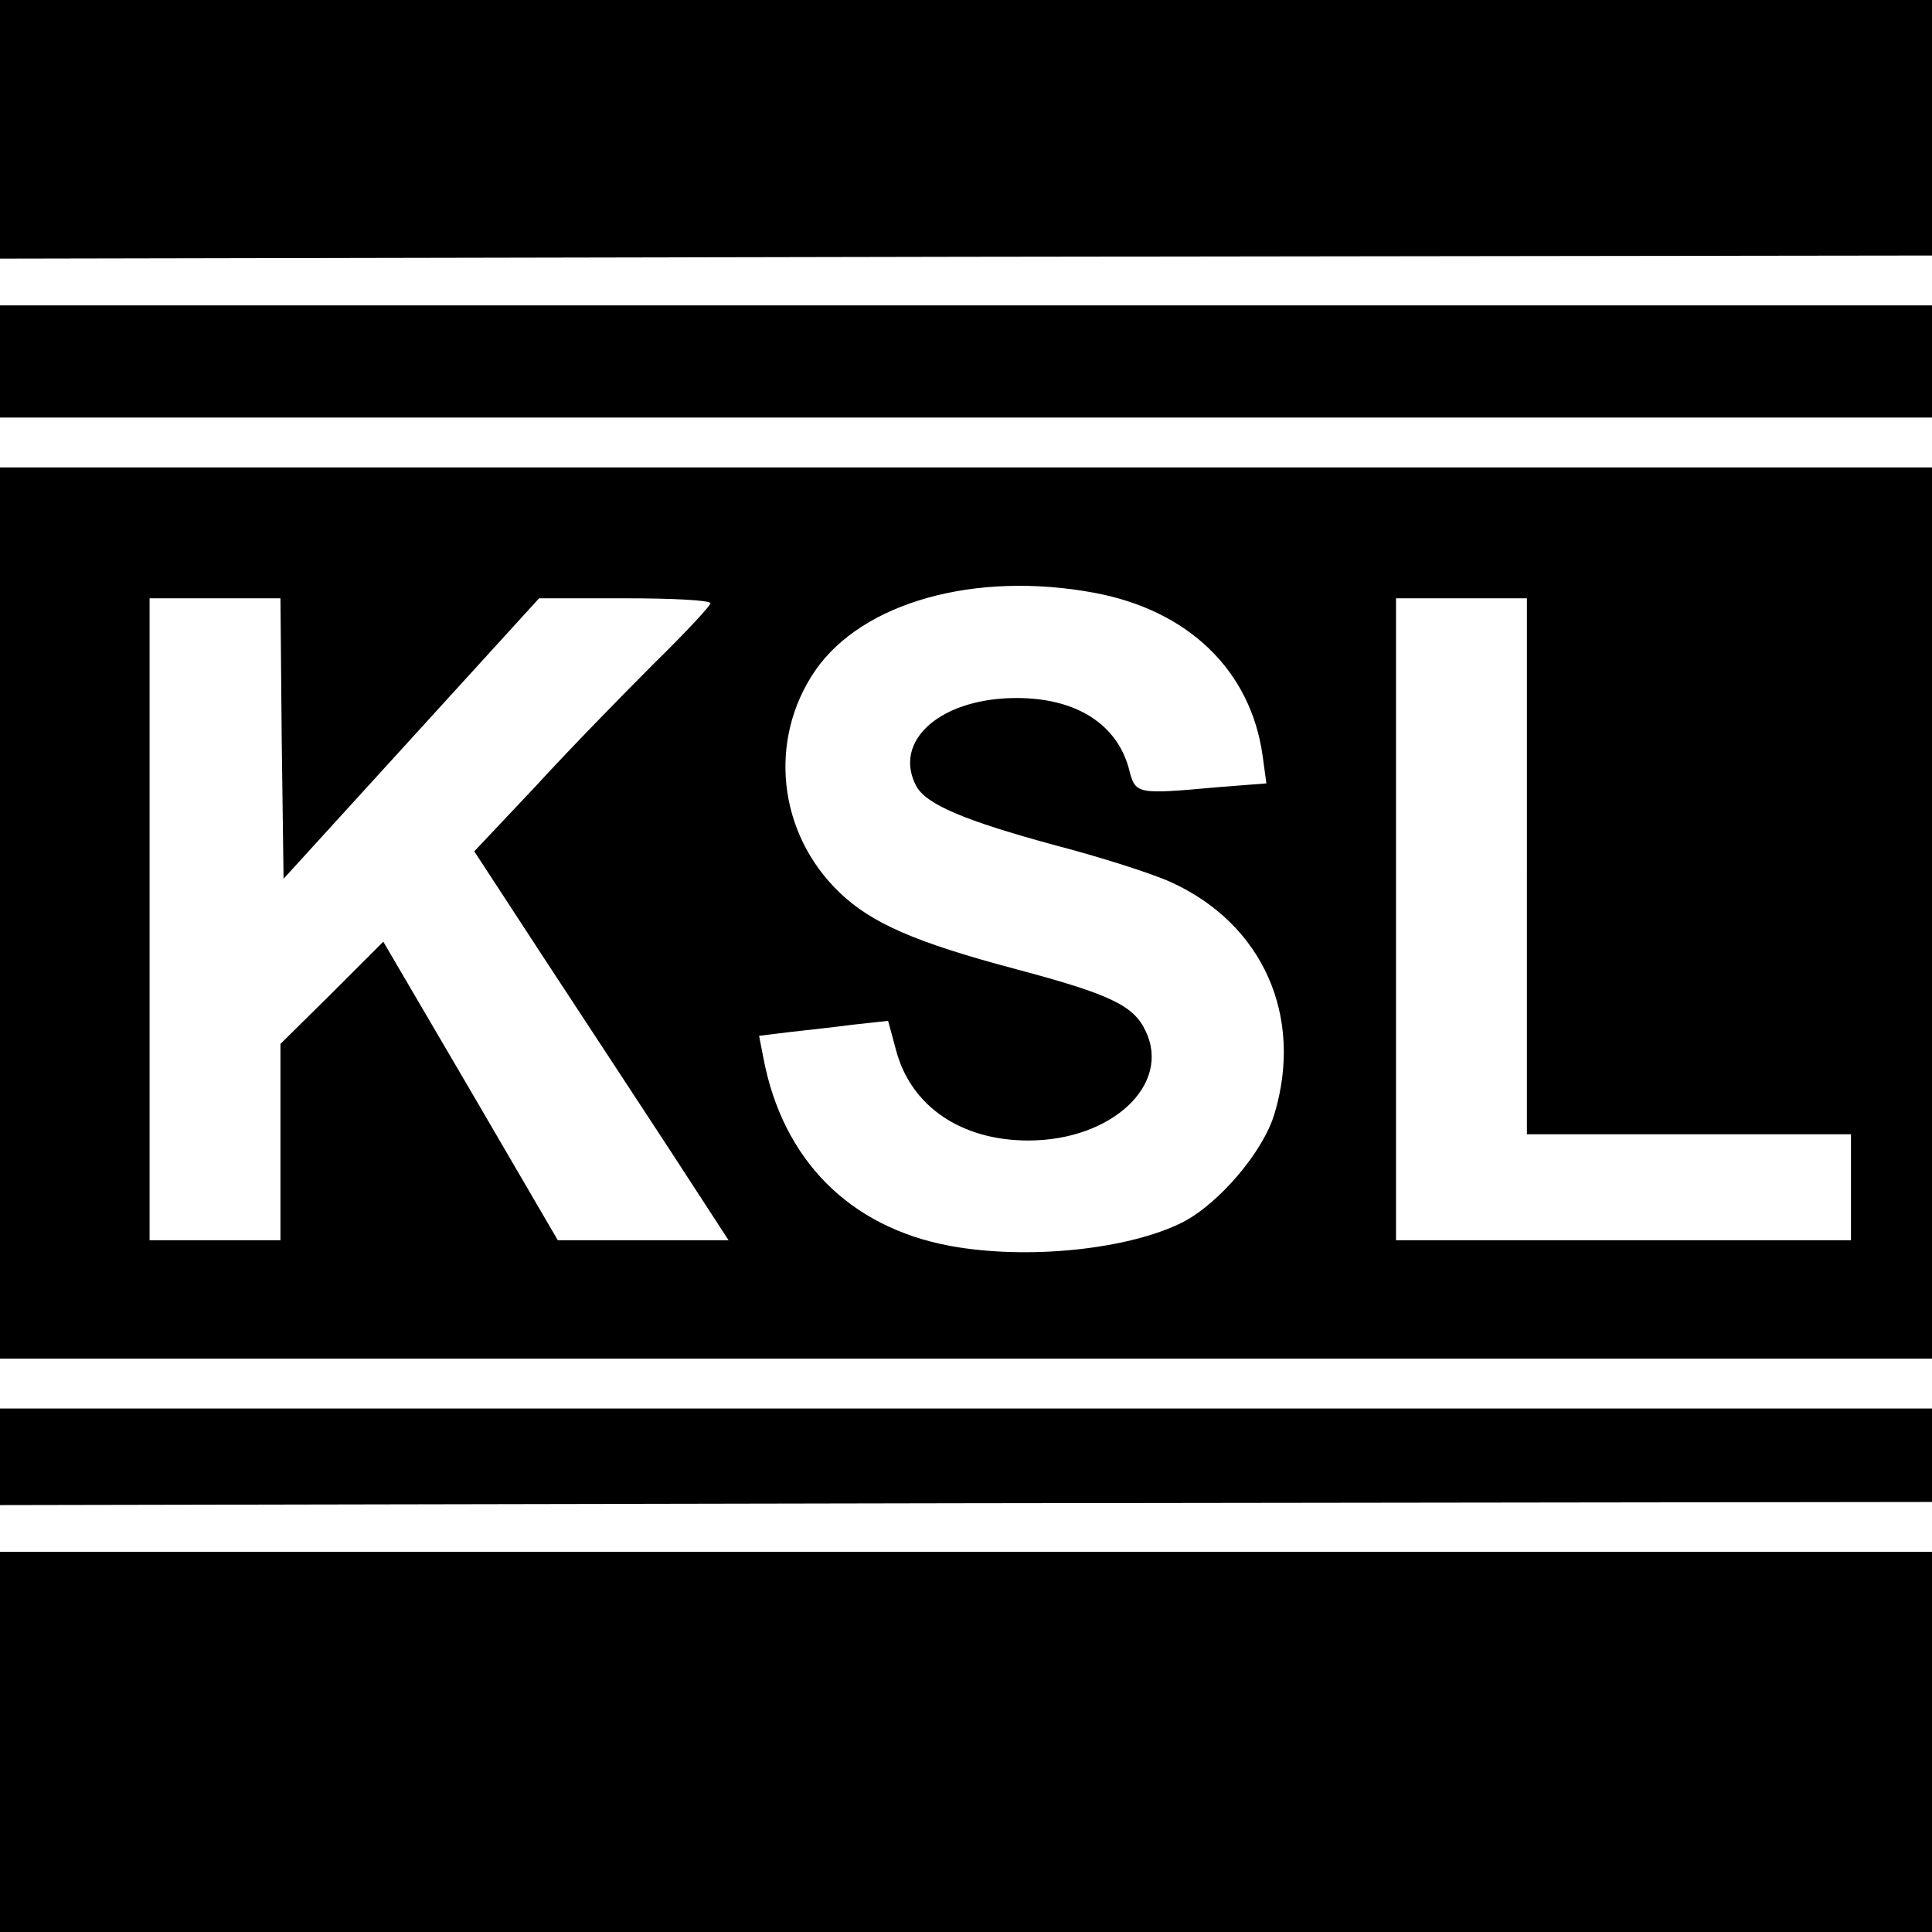 <?xml version="1.0" standalone="no"?>
<!DOCTYPE svg PUBLIC "-//W3C//DTD SVG 20010904//EN"
"http://www.w3.org/TR/2001/REC-SVG-20010904/DTD/svg10.dtd">
<svg version="1.0" xmlns="http://www.w3.org/2000/svg"
 width="310pt" height="310pt" viewBox="0 0 310 310"
 preserveAspectRatio="xMidYMid meet">
<g transform="translate(0,310) scale(0.1,-0.1)"
fill="#000000" stroke="none">
<path d="M0 2893 l0 -208 1550 3 1550 2 0 205 0 205 -1550 0 -1550 0 0 -207z"/>
<path d="M0 2520 l0 -90 1550 0 1550 0 0 90 0 90 -1550 0 -1550 0 0 -90z"/>
<path d="M0 1635 l0 -715 1550 0 1550 0 0 715 0 715 -1550 0 -1550 0 0 -715z
m1755 514 c152 -28 252 -125 271 -262 l6 -44 -77 -6 c-134 -12 -133 -12 -144
31 -20 71 -85 112 -180 112 -121 0 -199 -68 -161 -141 16 -30 79 -56 222 -95
73 -19 158 -46 188 -60 146 -67 212 -214 165 -371 -18 -61 -89 -144 -147 -174
-87 -44 -250 -61 -374 -38 -161 30 -268 138 -299 301 l-7 36 49 6 c26 3 73 8
103 12 l55 6 13 -48 c24 -89 104 -144 212 -144 134 0 230 90 188 176 -19 41
-58 59 -208 99 -162 43 -232 74 -283 123 -99 95 -115 245 -39 356 76 110 257
160 447 125z m-1303 -234 l3 -225 205 225 205 225 138 0 c75 0 137 -3 137 -8
0 -4 -41 -48 -91 -97 -50 -50 -135 -137 -189 -196 l-99 -105 111 -170 c61 -93
153 -233 204 -311 l93 -143 -137 0 -137 0 -140 240 -140 239 -82 -82 -83 -82
0 -157 0 -158 -105 0 -105 0 0 515 0 515 105 0 105 0 2 -225z m1998 -205 l0
-430 260 0 260 0 0 -85 0 -85 -365 0 -365 0 0 515 0 515 105 0 105 0 0 -430z"/>
<path d="M0 763 l0 -78 1550 3 1550 2 0 75 0 75 -1550 0 -1550 0 0 -77z"/>
<path d="M0 305 l0 -305 1550 0 1550 0 0 305 0 305 -1550 0 -1550 0 0 -305z"/>
</g>
</svg>
